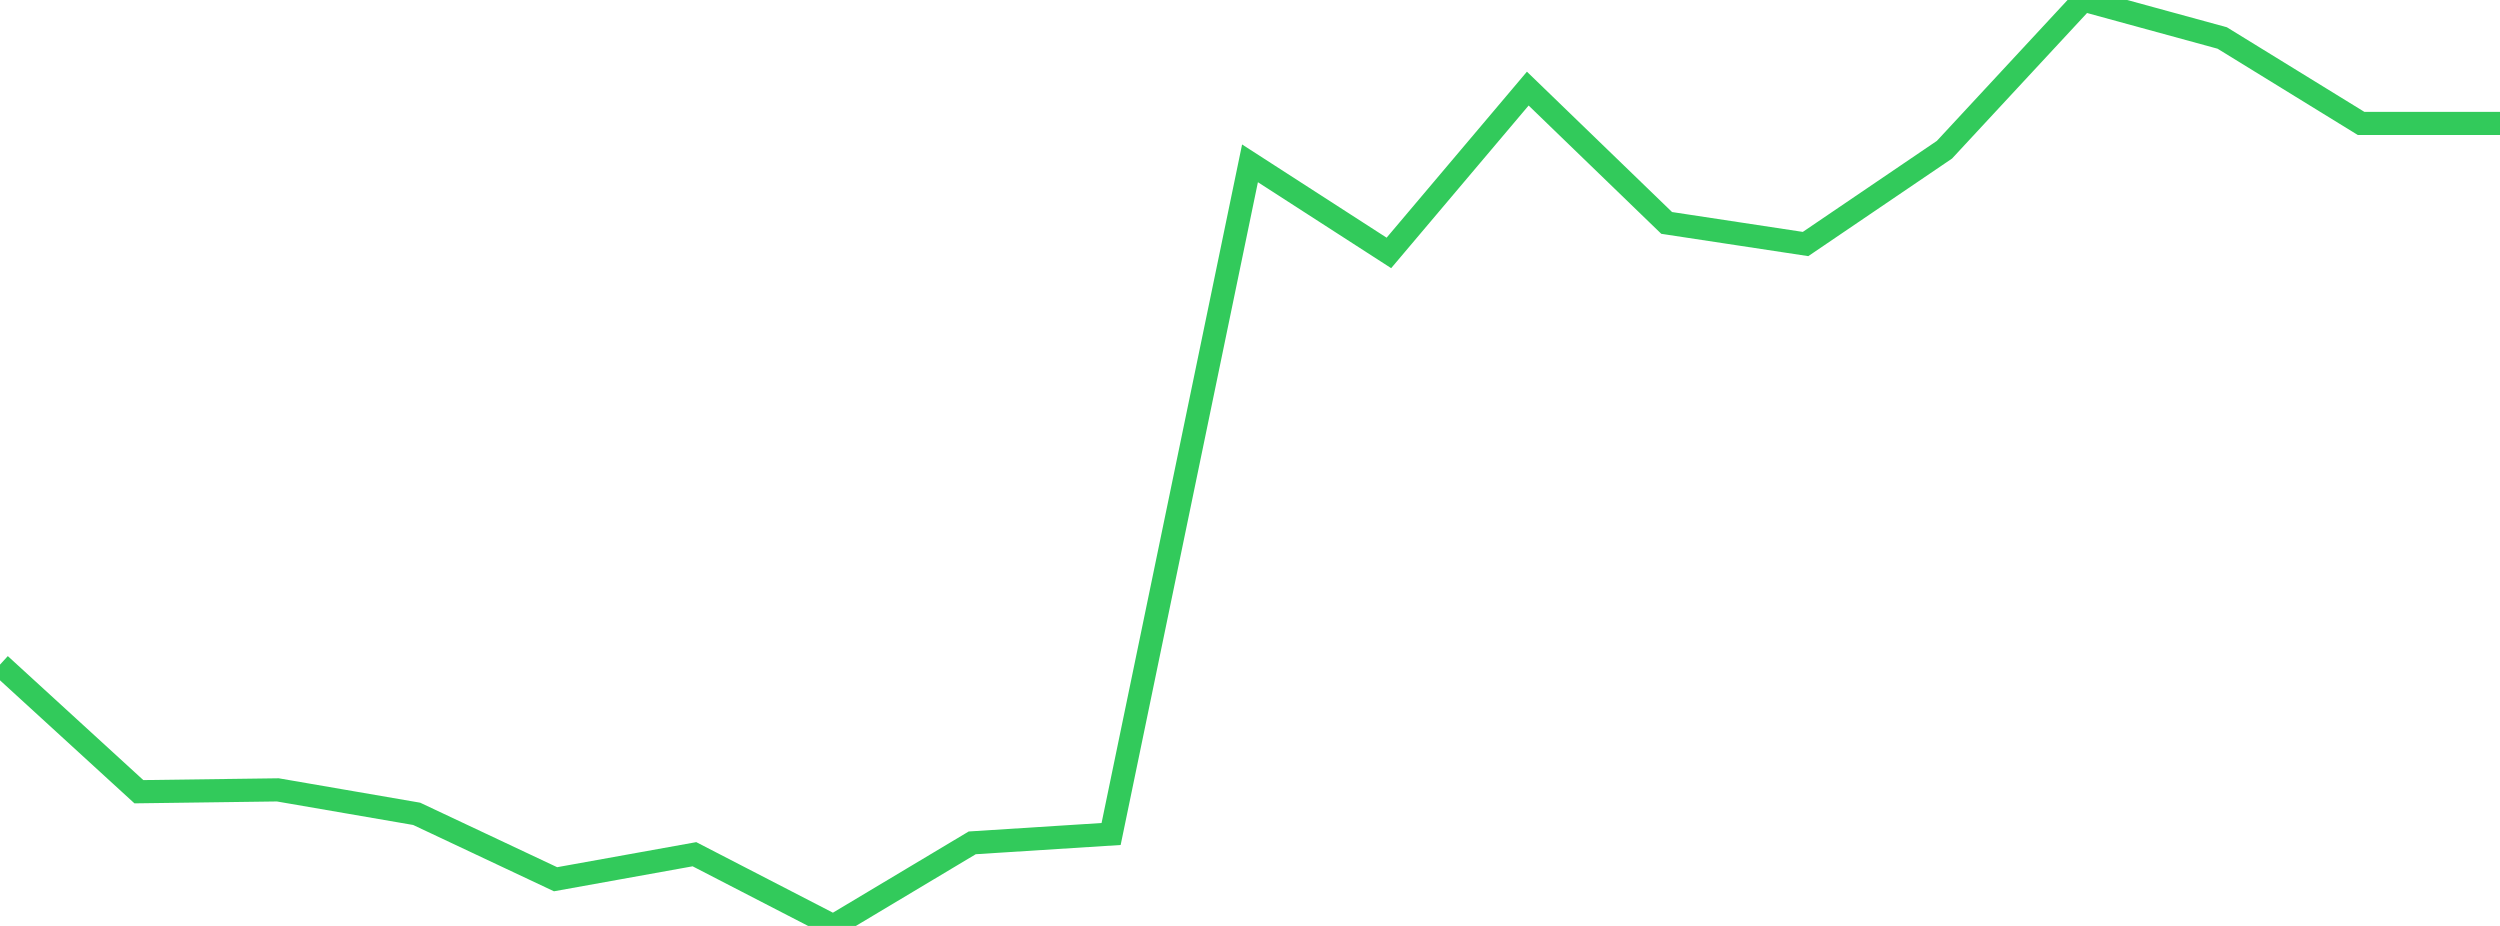 <?xml version="1.0" standalone="no"?>
<!DOCTYPE svg PUBLIC "-//W3C//DTD SVG 1.1//EN" "http://www.w3.org/Graphics/SVG/1.1/DTD/svg11.dtd">

<svg width="135" height="50" viewBox="0 0 135 50" preserveAspectRatio="none" 
  xmlns="http://www.w3.org/2000/svg"
  xmlns:xlink="http://www.w3.org/1999/xlink">


<polyline points="0.0, 35.89 7.5, 42.753 15.0, 42.653 22.5, 43.947 30.0, 47.479 37.5, 46.128 45.0, 50.0 52.5, 45.514 60.0, 45.036 67.5, 8.82 75.0, 13.658 82.5, 4.785 90.0, 12.038 97.5, 13.177 105.0, 8.085 112.5, 0.0 120.0, 2.051 127.5, 6.666 135.0, 6.666" fill="none" stroke="#32ca5b" stroke-width="1.25"/>

</svg>